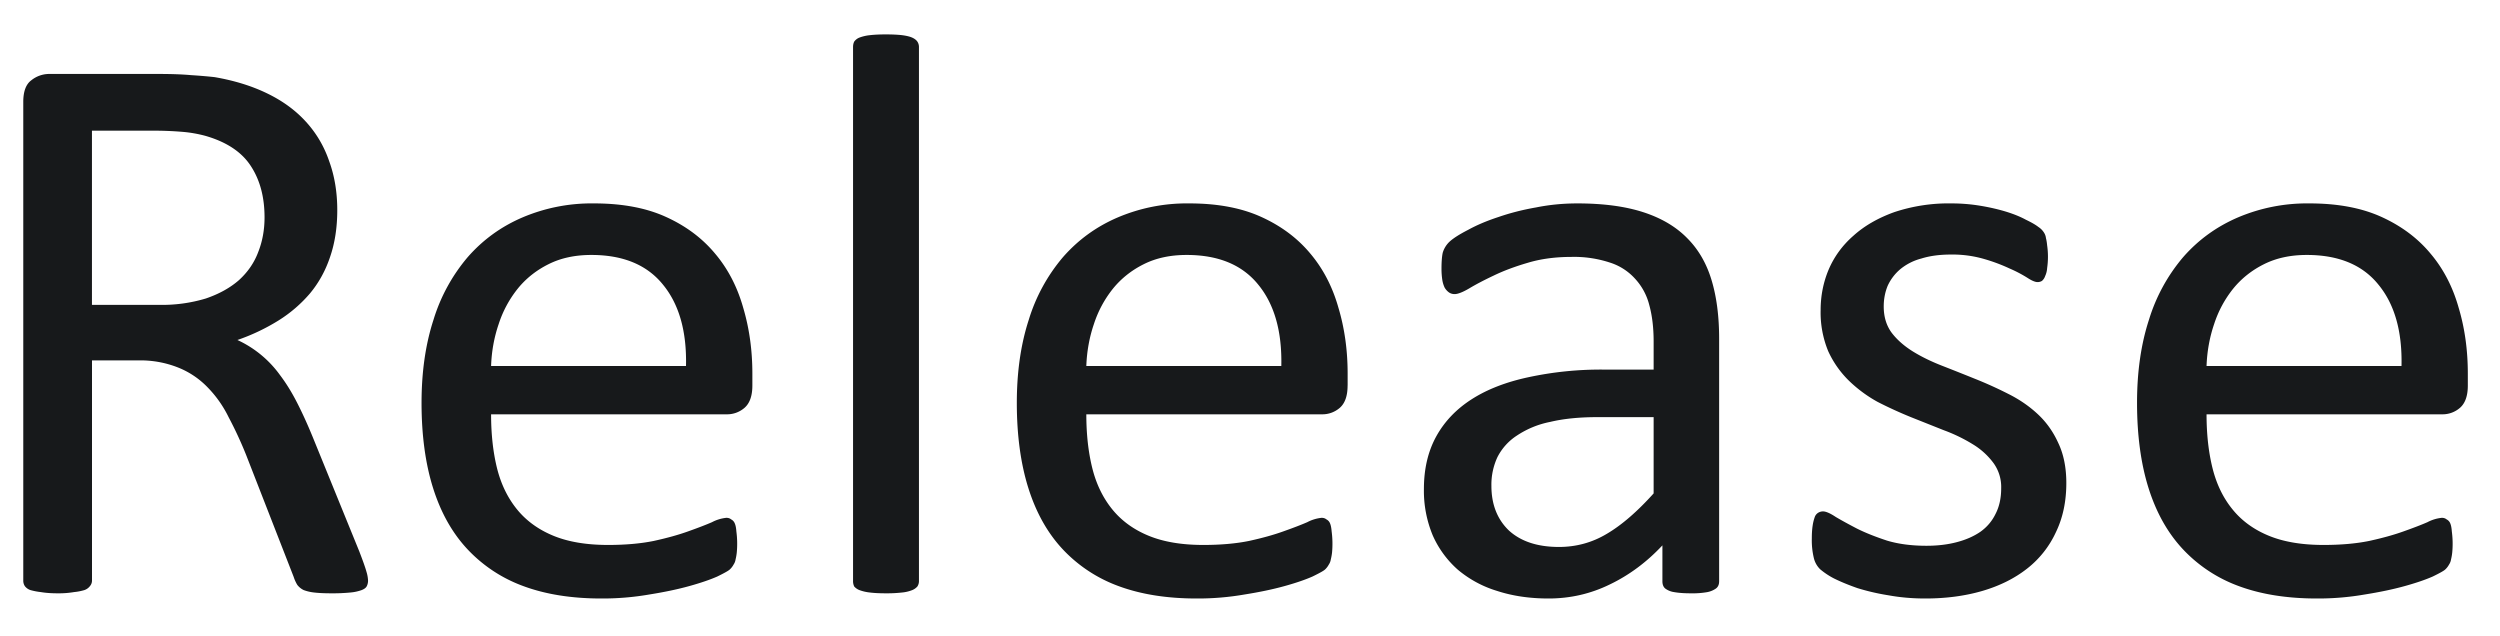 <svg width="55" height="14" viewBox="0 0 55 14" fill="none" xmlns="http://www.w3.org/2000/svg"><path d="M8.097 12.771a.271.271 0 01-.027.123c-.017.036-.055.065-.114.088a.98.98 0 01-.246.053 4.01 4.01 0 01-.422.018c-.152 0-.278-.006-.378-.018a.943.943 0 01-.228-.053.39.39 0 01-.141-.114.827.827 0 01-.08-.176l-1.045-2.68a8.605 8.605 0 00-.387-.835 2.51 2.51 0 00-.466-.66 1.848 1.848 0 00-.641-.43 2.247 2.247 0 00-.888-.158h-1.01v4.842a.186.186 0 01-.045.123.257.257 0 01-.123.088 1.217 1.217 0 01-.228.044 2.025 2.025 0 01-.36.027c-.147 0-.27-.01-.37-.027a1.448 1.448 0 01-.228-.044.257.257 0 01-.123-.087.216.216 0 01-.035-.123V2.242c0-.228.058-.387.175-.474a.63.63 0 01.387-.141h2.417c.287 0 .525.009.712.026.193.012.366.027.519.044.44.076.826.197 1.16.36.34.165.624.373.852.625.229.252.399.542.51.87.117.322.176.68.176 1.072 0 .38-.053.724-.158 1.028-.1.3-.246.566-.44.8a2.99 2.99 0 01-.694.598 4.46 4.46 0 01-.905.43 2.382 2.382 0 01.932.765c.134.176.26.378.377.607.117.228.235.486.352.773l1.02 2.505c.081.21.134.36.158.448a.755.755 0 01.035.194zM5.82 4.782c0-.445-.1-.82-.299-1.125-.199-.31-.533-.533-1.001-.668a2.855 2.855 0 00-.501-.088 7.821 7.821 0 00-.721-.026H2.023v3.832H3.5a3.33 3.33 0 001.028-.14c.293-.1.536-.235.73-.405.193-.176.334-.38.422-.615.093-.234.14-.49.14-.765zm10.732 3.7c0 .229-.059.393-.176.493a.583.583 0 01-.387.14h-5.185c0 .44.044.835.131 1.187.088.351.235.653.44.905.205.252.472.445.8.58.328.135.73.202 1.204.202.375 0 .709-.029 1.002-.088.293-.064.545-.134.756-.21.216-.077.392-.144.527-.203a.862.862 0 01.316-.096c.041 0 .077.011.106.035a.166.166 0 01.079.088c.018.04.03.1.035.175a2.07 2.07 0 01.009.466 1.14 1.14 0 01-.026.15.273.273 0 01-.044.114.415.415 0 01-.08.105c-.029.03-.123.082-.28.159-.159.07-.364.14-.616.21-.252.07-.545.132-.879.185a6 6 0 01-1.055.088c-.65 0-1.221-.09-1.713-.272a3.175 3.175 0 01-1.23-.81c-.335-.357-.587-.805-.757-1.344-.17-.539-.255-1.166-.255-1.88 0-.68.088-1.29.264-1.829a3.87 3.87 0 01.756-1.38c.334-.38.735-.67 1.204-.87a3.886 3.886 0 011.573-.307c.621 0 1.149.1 1.582.298.44.2.8.47 1.081.809.282.334.487.73.616 1.187.134.45.202.934.202 1.45v.263zm-1.46-.43c.018-.762-.152-1.36-.509-1.793-.352-.434-.876-.65-1.573-.65-.358 0-.671.067-.94.202-.27.134-.496.313-.677.536a2.447 2.447 0 00-.422.782c-.1.293-.156.6-.167.923h4.289zm5.125 4.728a.216.216 0 01-.035.123.3.3 0 01-.115.08.805.805 0 01-.22.052 3.014 3.014 0 01-.36.018c-.14 0-.257-.006-.351-.018a.944.944 0 01-.229-.053.3.3 0 01-.114-.079.271.271 0 01-.026-.123V1.038c0-.047.008-.088.026-.123a.258.258 0 01.114-.088.943.943 0 01.229-.053c.094-.011.21-.017.351-.017.147 0 .267.006.36.017.094.012.168.03.22.053.053.024.091.053.115.088a.216.216 0 01.035.123V12.78zm9.43-4.298c0 .229-.058.393-.175.493a.583.583 0 01-.387.14h-5.186c0 .44.044.835.132 1.187.088.351.235.653.44.905.205.252.471.445.8.58.328.135.729.202 1.204.202.375 0 .709-.029 1.002-.088.293-.064.544-.134.755-.21.217-.077.393-.144.528-.203a.862.862 0 01.316-.096c.041 0 .076.011.106.035a.166.166 0 01.079.088c.017.04.029.1.035.175a2.07 2.07 0 01.009.466 1.14 1.14 0 01-.027.15.273.273 0 01-.044.114.415.415 0 01-.079.105c-.029.03-.123.082-.281.159-.158.07-.363.14-.615.21-.252.07-.545.132-.88.185a6 6 0 01-1.054.088c-.65 0-1.221-.09-1.714-.272a3.175 3.175 0 01-1.23-.81c-.334-.357-.586-.805-.756-1.344-.17-.539-.255-1.166-.255-1.88 0-.68.088-1.29.264-1.829a3.87 3.87 0 01.756-1.38c.334-.38.735-.67 1.204-.87a3.885 3.885 0 011.573-.307c.621 0 1.148.1 1.582.298.44.2.8.47 1.081.809.281.334.486.73.615 1.187.135.45.203.934.203 1.45v.263zm-1.458-.43c.017-.762-.153-1.36-.51-1.793-.352-.434-.876-.65-1.573-.65-.358 0-.671.067-.941.202-.27.134-.495.313-.677.536a2.447 2.447 0 00-.422.782c-.1.293-.155.6-.167.923h4.29zm9.632 4.737c0 .07-.023.123-.07.158a.495.495 0 01-.193.08 1.85 1.85 0 01-.36.026c-.153 0-.276-.01-.37-.027a.427.427 0 01-.193-.079c-.041-.035-.062-.088-.062-.158v-.791c-.346.37-.732.656-1.16.861-.422.206-.87.308-1.345.308-.416 0-.794-.056-1.133-.167a2.441 2.441 0 01-.862-.466 2.183 2.183 0 01-.553-.756 2.551 2.551 0 01-.194-1.02c0-.444.091-.831.273-1.16.181-.327.442-.6.782-.817.34-.217.756-.378 1.248-.483a7.553 7.553 0 011.661-.167h1.09v-.615c0-.305-.032-.575-.097-.809a1.326 1.326 0 00-.316-.58 1.253 1.253 0 00-.554-.352 2.516 2.516 0 00-.844-.123c-.357 0-.68.044-.967.132-.28.082-.53.176-.746.281-.212.1-.39.194-.537.282-.14.082-.246.123-.316.123a.216.216 0 01-.123-.035.34.34 0 01-.097-.106.625.625 0 01-.053-.176 1.623 1.623 0 01-.017-.246c0-.146.009-.26.026-.343a.548.548 0 01.15-.246c.082-.076.22-.164.413-.263.193-.106.416-.2.668-.282.252-.087.527-.158.826-.21.299-.06.6-.088.905-.088.569 0 1.052.064 1.45.193.399.129.721.32.967.571.246.246.425.554.536.923.112.37.167.8.167 1.292v5.335zM36.38 9.177h-1.24c-.398 0-.743.035-1.037.105a2.026 2.026 0 00-.729.299 1.23 1.23 0 00-.43.475 1.436 1.436 0 00-.133.633c0 .41.13.738.387.984.264.24.63.36 1.099.36.38 0 .732-.096 1.055-.29.328-.193.67-.49 1.028-.888V9.177zm9.079 1.45c0 .404-.076.765-.229 1.081a2.16 2.16 0 01-.632.8c-.276.217-.604.38-.985.492-.38.111-.8.167-1.257.167-.28 0-.55-.023-.808-.07a4.946 4.946 0 01-.686-.159c-.199-.07-.369-.14-.51-.21a1.63 1.63 0 01-.307-.203.507.507 0 01-.14-.246 1.674 1.674 0 01-.045-.43c0-.112.006-.205.018-.282a.95.95 0 01.044-.184.182.182 0 01.07-.097.202.202 0 01.114-.035c.065 0 .159.041.282.123.129.076.284.161.465.255.188.094.408.181.66.264.252.076.542.114.87.114.246 0 .469-.027.668-.08.199-.052.372-.128.518-.228.147-.105.258-.237.334-.395.082-.159.123-.346.123-.563a.895.895 0 00-.175-.562 1.587 1.587 0 00-.449-.405 3.528 3.528 0 00-.633-.307l-.729-.29c-.246-.1-.49-.211-.73-.334a2.944 2.944 0 01-.632-.466 2.168 2.168 0 01-.457-.65 2.23 2.23 0 01-.167-.906c0-.31.058-.606.175-.887.123-.288.305-.537.545-.747.24-.217.54-.39.897-.519a3.78 3.78 0 011.266-.193c.21 0 .421.017.632.052.211.035.402.08.572.132.17.053.313.112.43.176.123.059.214.111.273.158a.399.399 0 01.123.123.28.28 0 01.044.123c.011.041.02.094.026.158a1.754 1.754 0 010 .501.484.484 0 01-.044.176.24.24 0 01-.07.106.185.185 0 01-.097.026c-.053 0-.129-.032-.228-.097a2.876 2.876 0 00-.387-.202 3.803 3.803 0 00-.563-.21 2.5 2.5 0 00-.73-.097c-.245 0-.462.029-.65.088a1.207 1.207 0 00-.465.237c-.117.1-.208.22-.273.36-.058.14-.088.293-.088.457 0 .229.059.422.176.58.117.153.27.287.457.405.188.117.402.222.642.316s.483.19.73.29c.251.1.497.211.738.334.246.123.462.272.65.448s.337.387.448.633c.117.246.176.54.176.879zm8.833-2.145c0 .229-.059.393-.176.493a.582.582 0 01-.386.14h-5.186c0 .44.044.835.132 1.187.088.351.234.653.44.905.204.252.47.445.799.58.328.135.73.202 1.204.202.375 0 .71-.029 1.002-.088.293-.064.545-.134.756-.21.217-.077.392-.144.527-.203a.862.862 0 01.317-.096c.04 0 .076.011.105.035a.167.167 0 01.08.088c.017.04.029.1.034.175a2.04 2.04 0 01.009.466 1.125 1.125 0 01-.026.15.274.274 0 01-.044.114.413.413 0 01-.08.105c-.029.03-.122.082-.28.159-.159.07-.364.14-.616.21-.252.07-.545.132-.879.185a6 6 0 01-1.054.088c-.65 0-1.222-.09-1.714-.272a3.175 3.175 0 01-1.23-.81c-.335-.357-.587-.805-.757-1.344-.17-.539-.254-1.166-.254-1.88 0-.68.087-1.29.263-1.829a3.87 3.87 0 01.756-1.38c.334-.38.736-.67 1.204-.87a3.885 3.885 0 011.574-.307c.62 0 1.148.1 1.582.298.439.2.8.47 1.08.809.282.334.487.73.616 1.187.135.45.202.934.202 1.45v.263zm-1.459-.43c.018-.762-.152-1.36-.51-1.793-.351-.434-.876-.65-1.573-.65-.357 0-.67.067-.94.202-.27.134-.495.313-.677.536a2.45 2.45 0 00-.422.782c-.1.293-.155.6-.167.923h4.289z" fill="#17191B"/></svg>